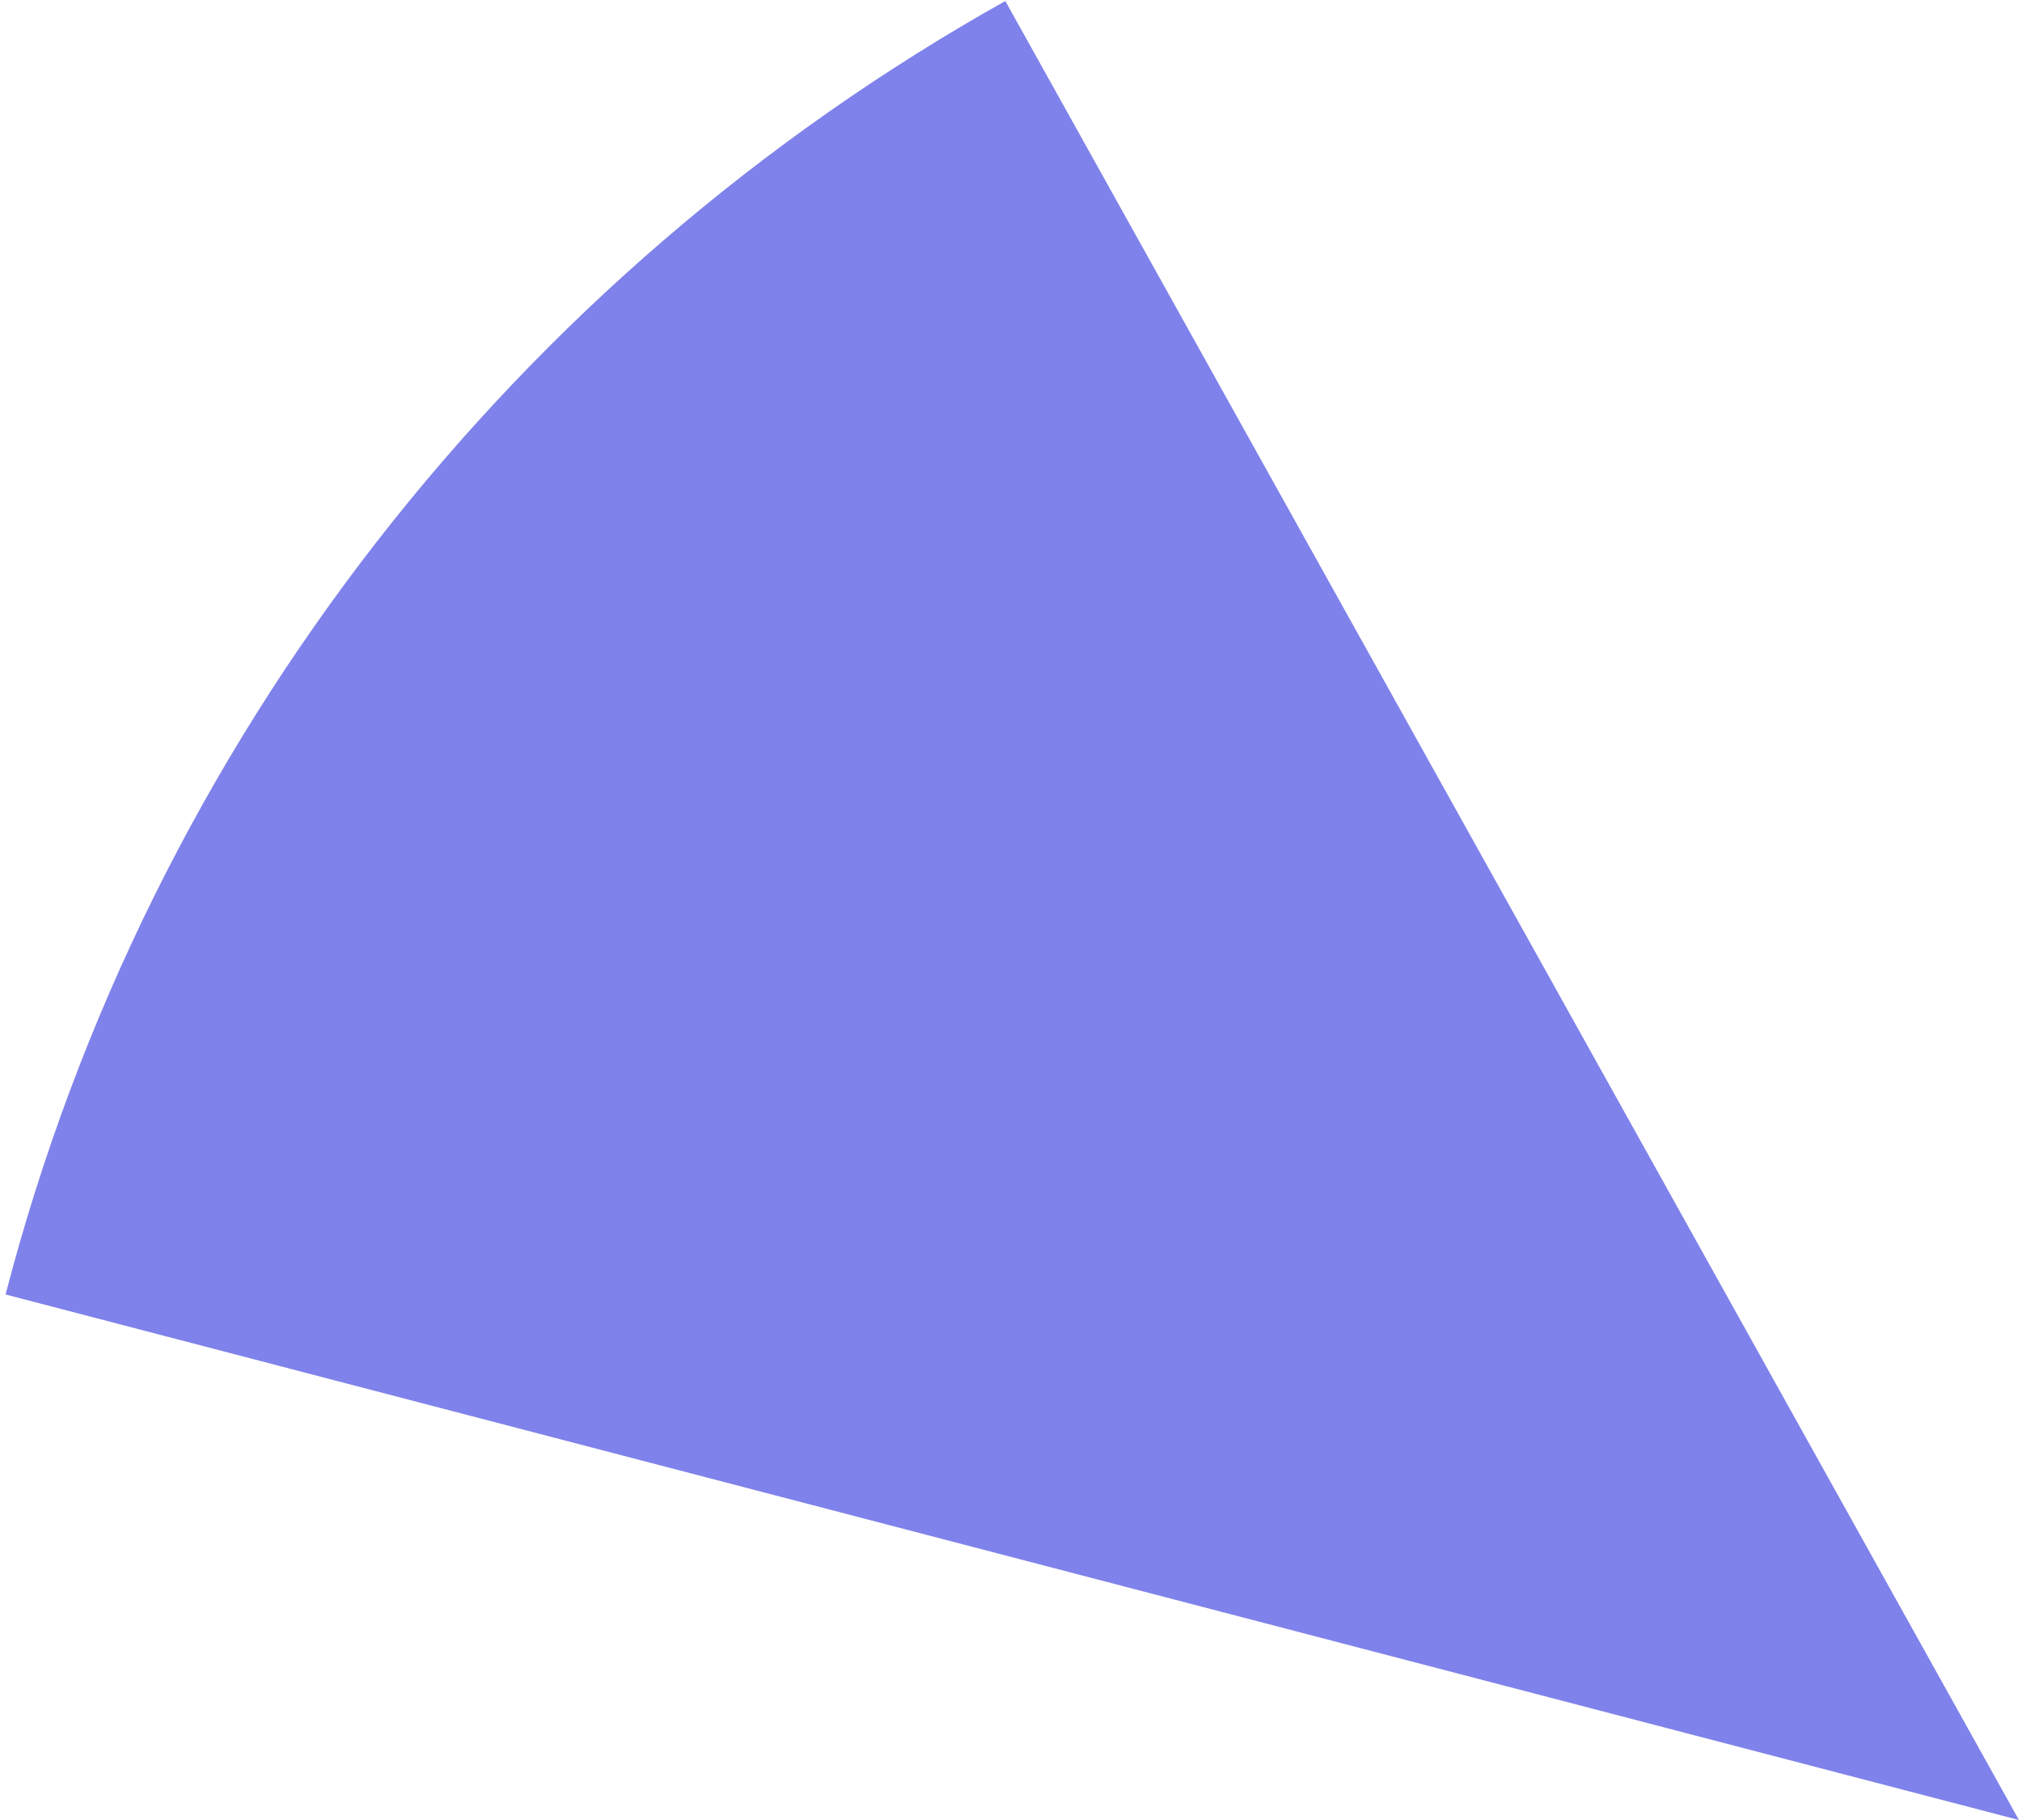 <?xml version="1.0" encoding="UTF-8"?> <svg xmlns="http://www.w3.org/2000/svg" width="330" height="297" viewBox="0 0 330 297" fill="none"><path fill-rule="evenodd" clip-rule="evenodd" d="M0.908 211.241C24.434 120.705 84.335 44.835 164.075 0.166L329.5 297L0.908 211.241Z" fill="#7F82EA"></path></svg> 